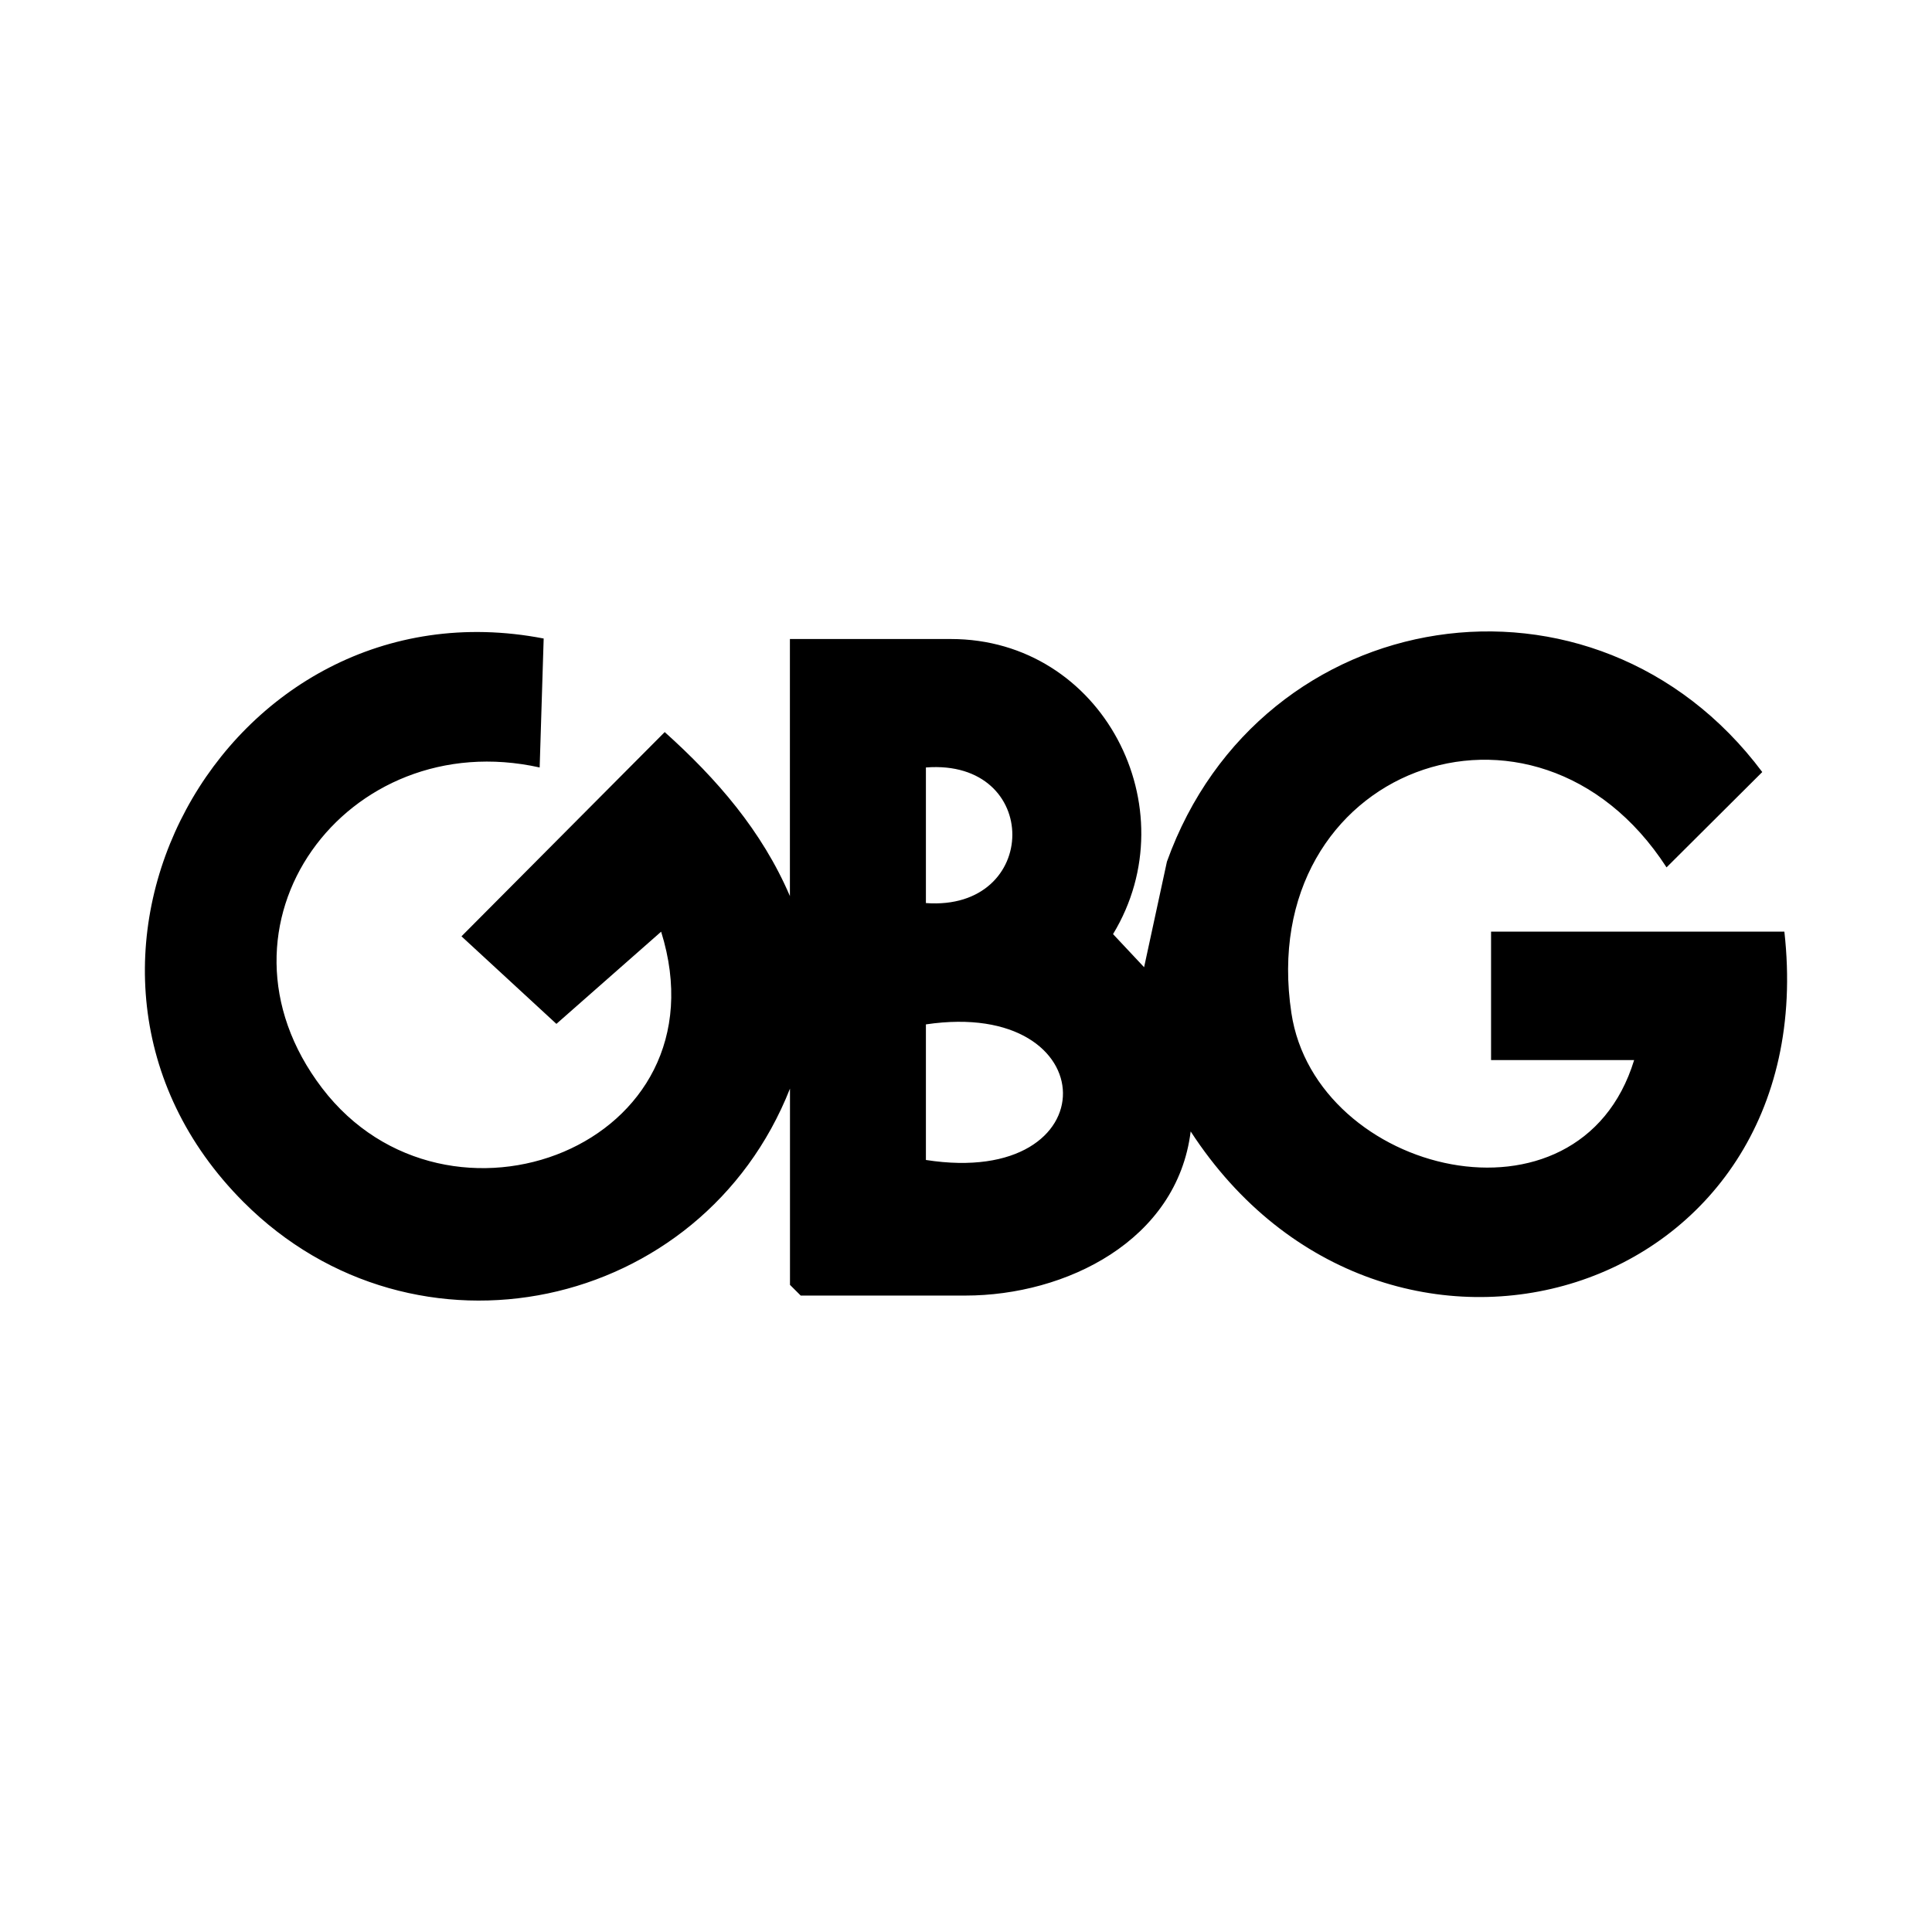 <svg xmlns="http://www.w3.org/2000/svg" fill="none" viewBox="0 0 2000 2000" height="2000" width="2000">
<path fill="black" d="M817.785 1126.93C726.4 1358.38 429.285 1421.77 252.067 1244.32C10.199 1002.08 232.22 597.087 562.809 660.99L558.662 794.484C358.709 750.011 204.967 957.75 333.381 1126.34C463.055 1296.4 753.578 1186.25 684.41 964.473L575.991 1059.92L477.718 969.275L688.112 757.841C742.174 806.378 788.829 860.234 817.711 927.609V661.507H984.339C1141.41 661.507 1231.39 836.446 1152.22 966.985L1184.37 1001.26L1207.99 892.001C1304.78 622.205 1651.14 567.832 1824.29 799.212L1725.2 897.911C1589.16 687.659 1298.71 795.74 1336.85 1048.69C1362.03 1215.87 1635 1282.73 1691.65 1097.38H1543.54V964.399H1847.17C1890.05 1345.75 1434.31 1481.46 1232.58 1171.25C1218.58 1284.14 1103.57 1341.17 999.224 1341.17H828.894L817.785 1330.09V1126.93ZM958.493 934.849C1077.06 943.492 1078.54 785.176 958.493 794.484V934.849ZM958.493 1200.8C1149.63 1230.58 1145.71 1032.66 958.493 1060.44V1200.8Z"></path>
</svg>
